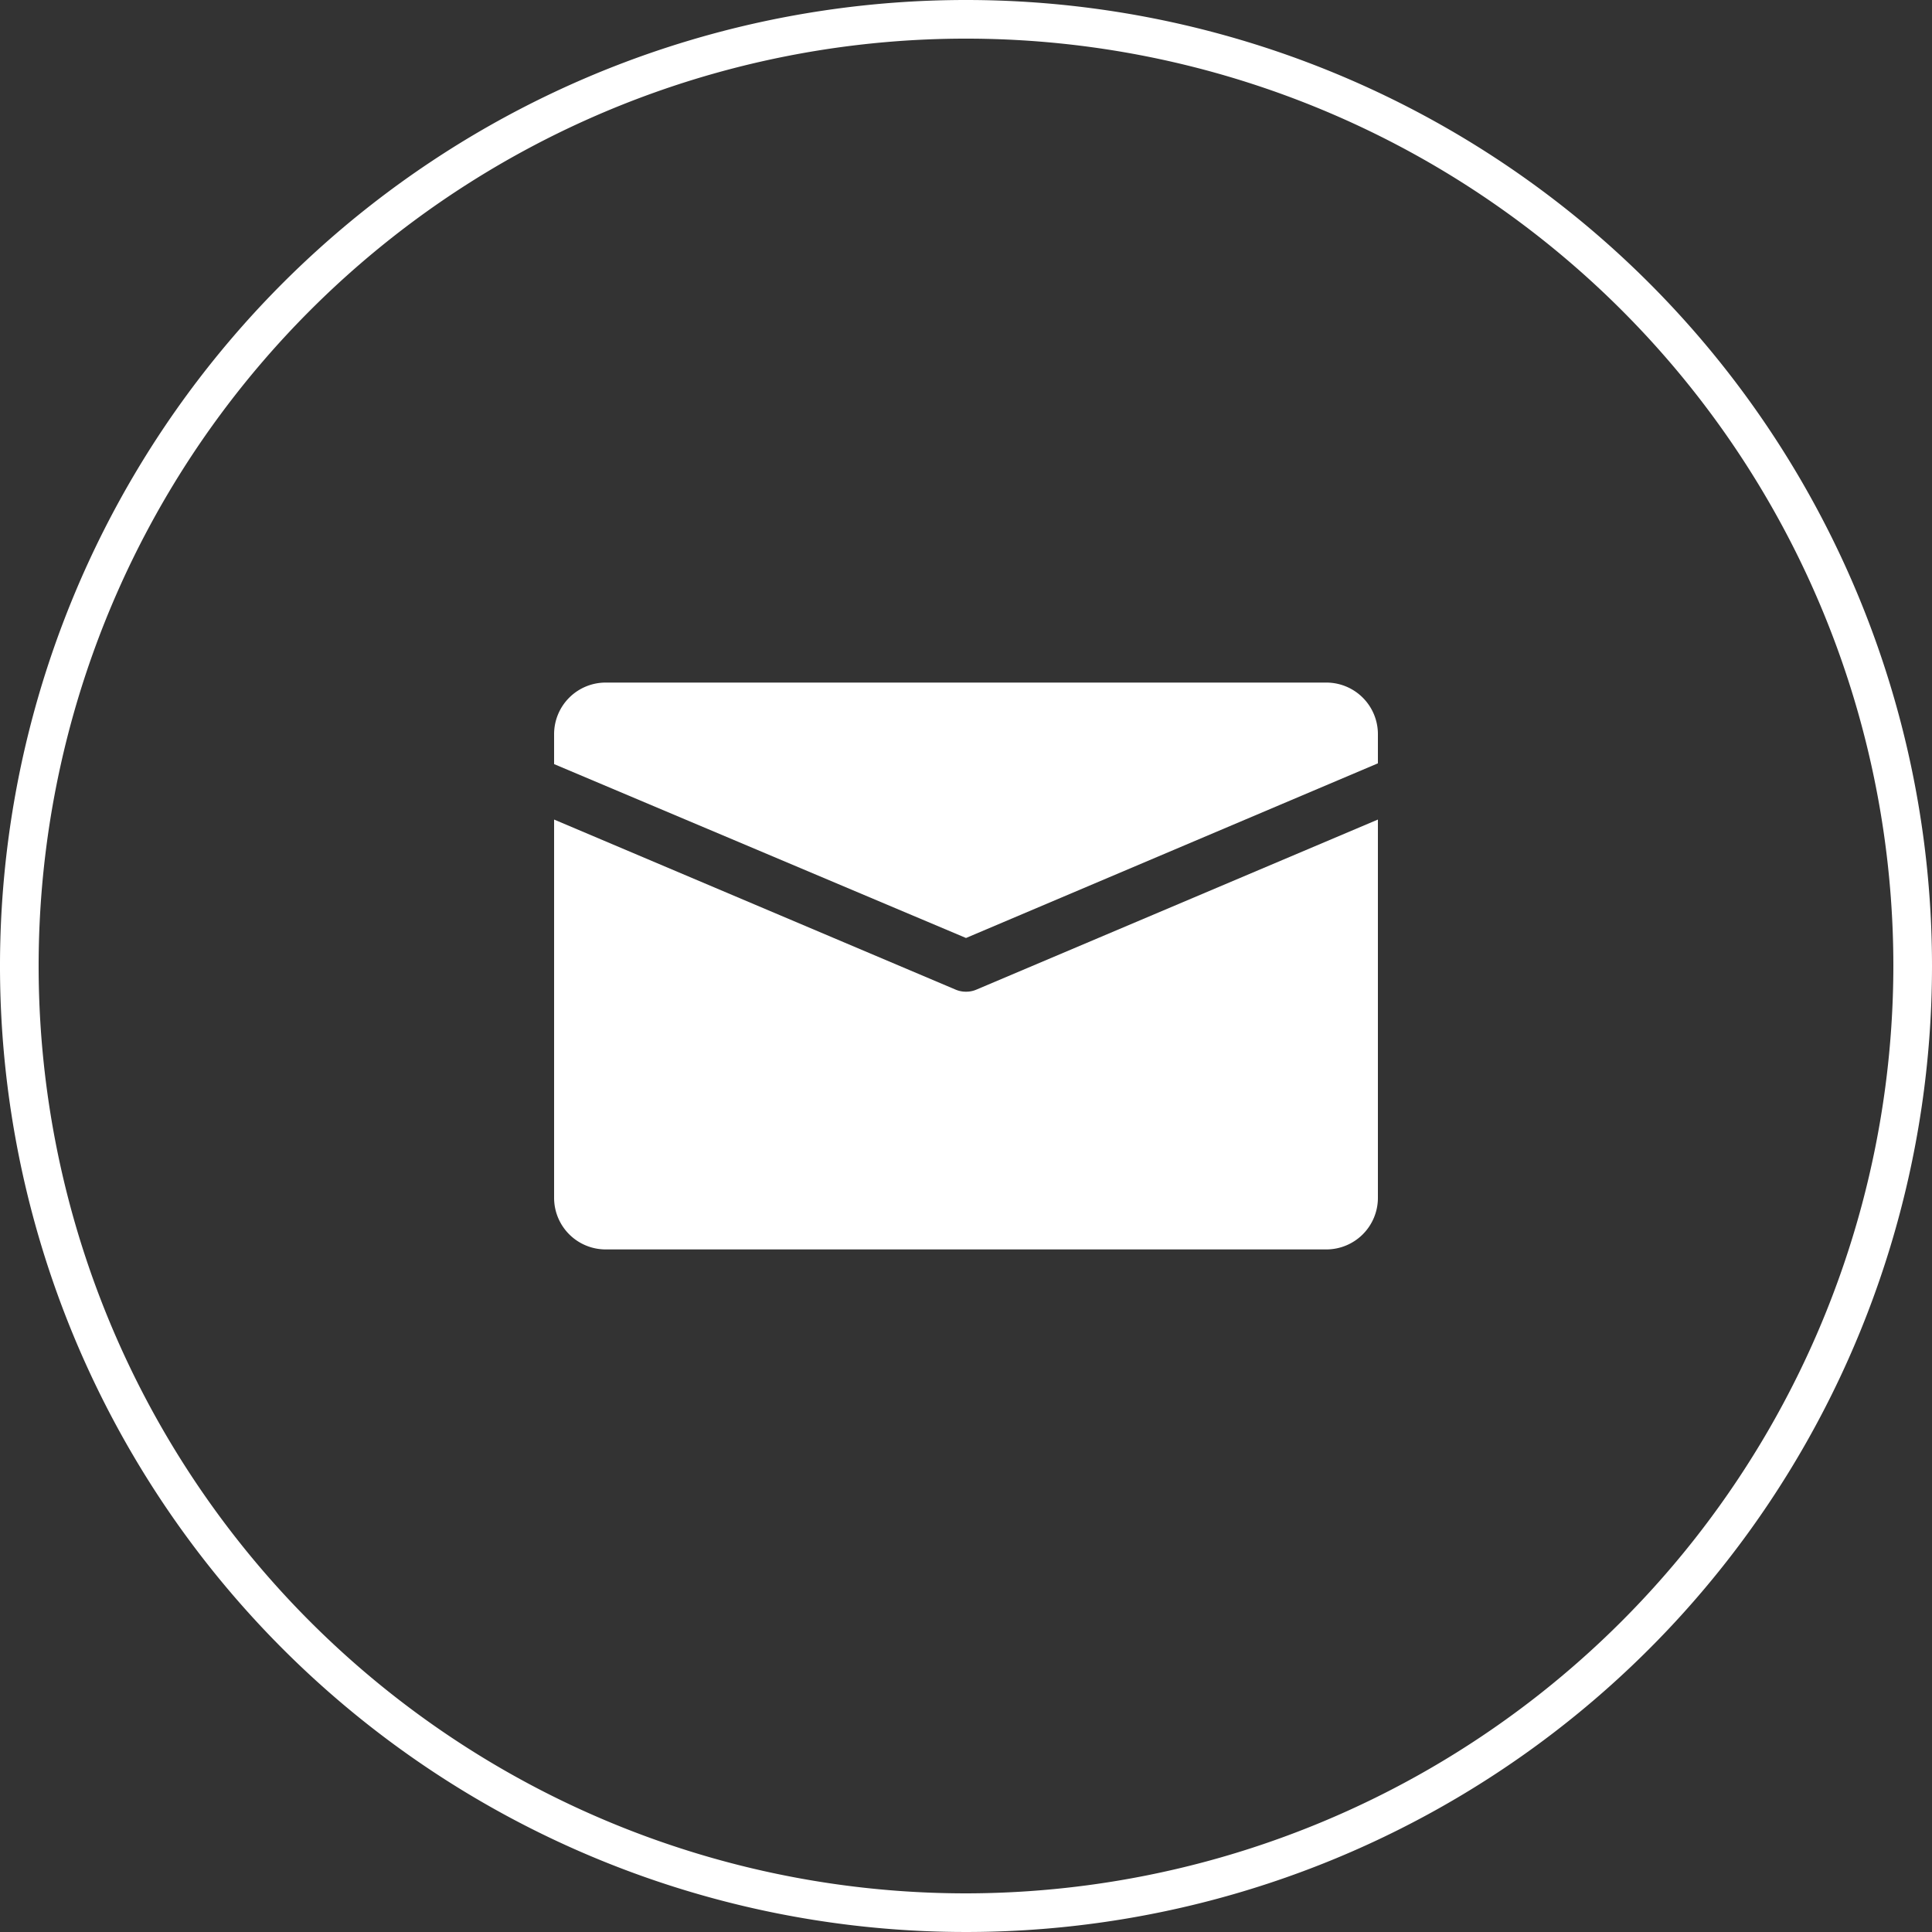 <svg xmlns="http://www.w3.org/2000/svg" width="100" height="100" viewBox="0 0 100 100"><rect x="0" y="0" width="100" height="100" fill="#333333" stroke="none"/><defs><style>.cls-1{fill:#fff;}</style></defs><title>mail</title><g id="Layer_2" data-name="Layer 2"><g id="mail"><path class="cls-1" d="M50,0a50,50,0,1,0,50,50A50,50,0,0,0,50,0Zm0,98A48,48,0,1,1,98,50,48.05,48.05,0,0,1,50,98Z"/><path class="cls-1" d="M71.32,38v1.51L50,48.55l-21.32-9V38a2.67,2.67,0,0,1,2.66-2.67H68.66A2.67,2.67,0,0,1,71.32,38ZM50,51.33a1.34,1.34,0,0,1-.52-.1l-20.8-8.81V62a2.67,2.67,0,0,0,2.66,2.67H68.66A2.67,2.67,0,0,0,71.32,62V42.42l-20.8,8.81A1.34,1.34,0,0,1,50,51.33Z"/></g></g></svg>